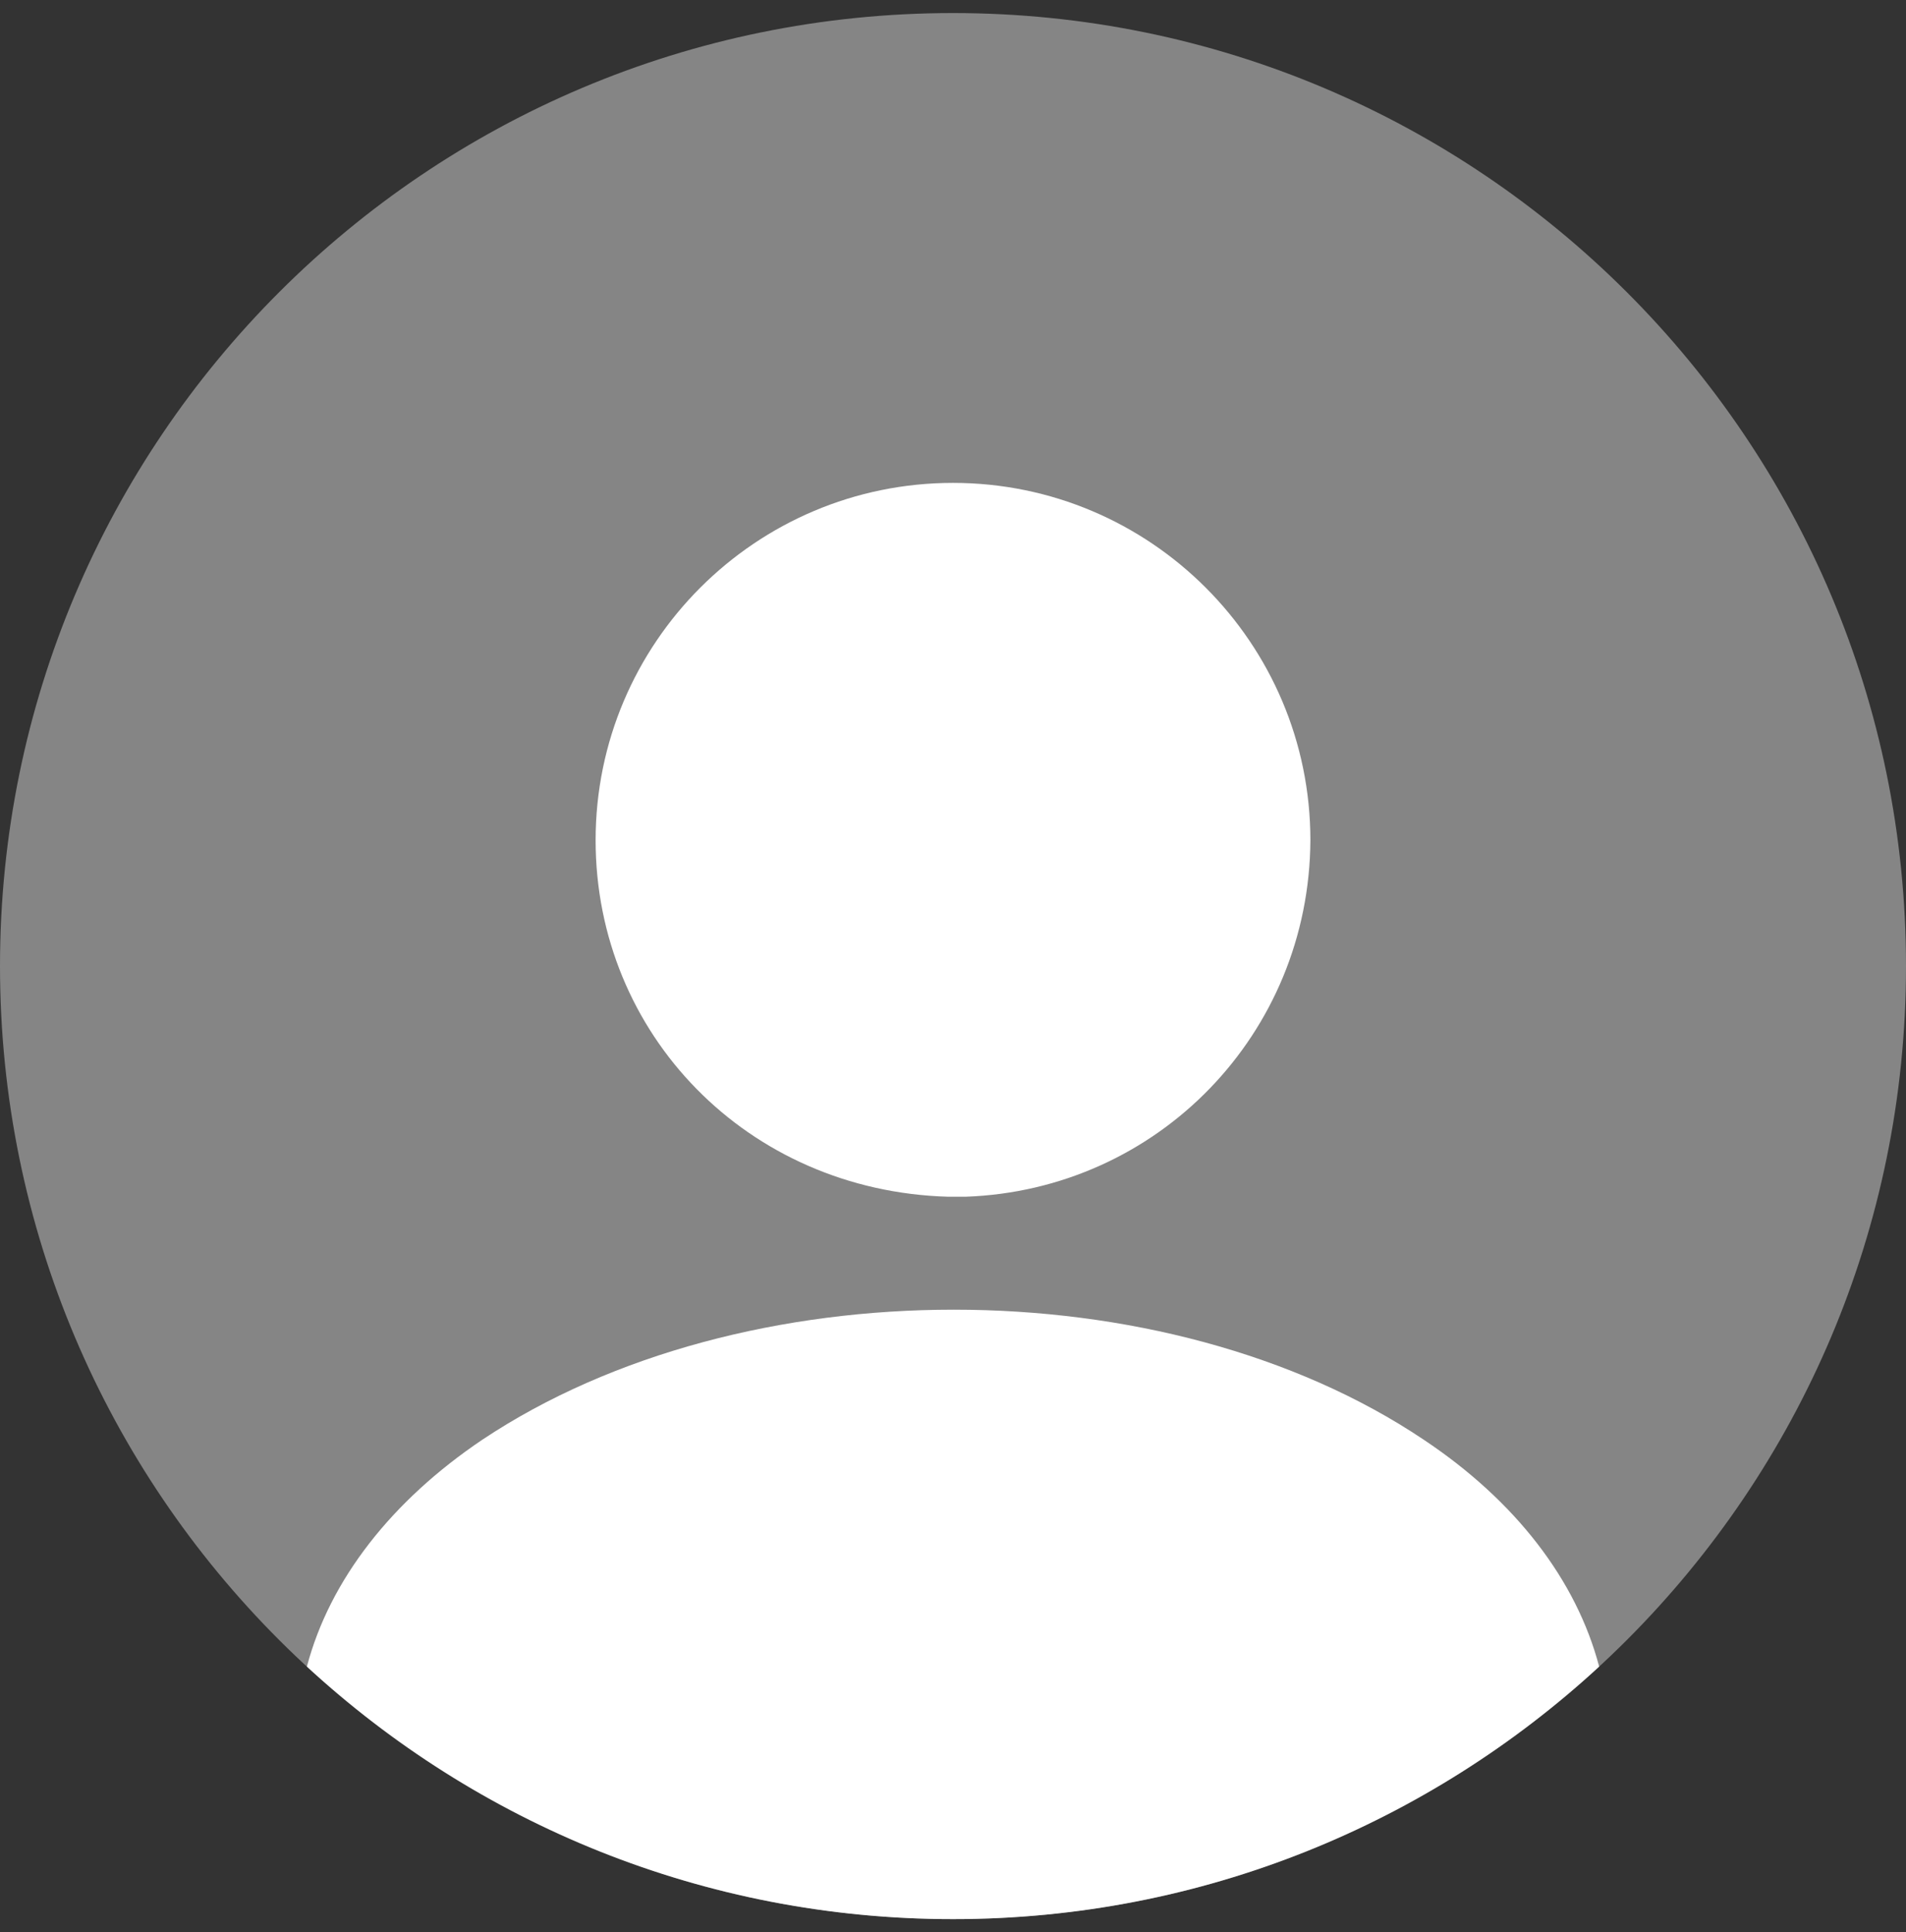 <svg width="73" height="74" viewBox="0 0 73 74" fill="none" xmlns="http://www.w3.org/2000/svg">
<rect x="0" y="0" width="73" height="74" fill="#333333" stroke="none"/>
<path opacity="0.4" d="M36.5 73.5C56.658 73.5 73 57.158 73 37C73 16.842 56.658 0.5 36.5 0.5C16.342 0.5 0 16.842 0 37C0 57.158 16.342 73.5 36.5 73.5Z" fill="white"/>
<path d="M36.5 18.494C28.945 18.494 22.812 24.626 22.812 32.181C22.812 39.591 28.616 45.614 36.318 45.833C36.427 45.833 36.573 45.833 36.646 45.833C36.719 45.833 36.828 45.833 36.901 45.833C36.938 45.833 36.974 45.833 36.974 45.833C44.347 45.577 50.151 39.591 50.188 32.181C50.188 24.626 44.056 18.494 36.5 18.494Z" fill="white"/>
<path d="M61.248 63.828C54.751 69.814 46.064 73.5 36.501 73.5C26.938 73.5 18.251 69.814 11.754 63.828C12.63 60.506 15.002 57.477 18.47 55.141C28.434 48.498 44.64 48.498 54.532 55.141C58.036 57.477 60.372 60.506 61.248 63.828Z" fill="white"/>
</svg>
